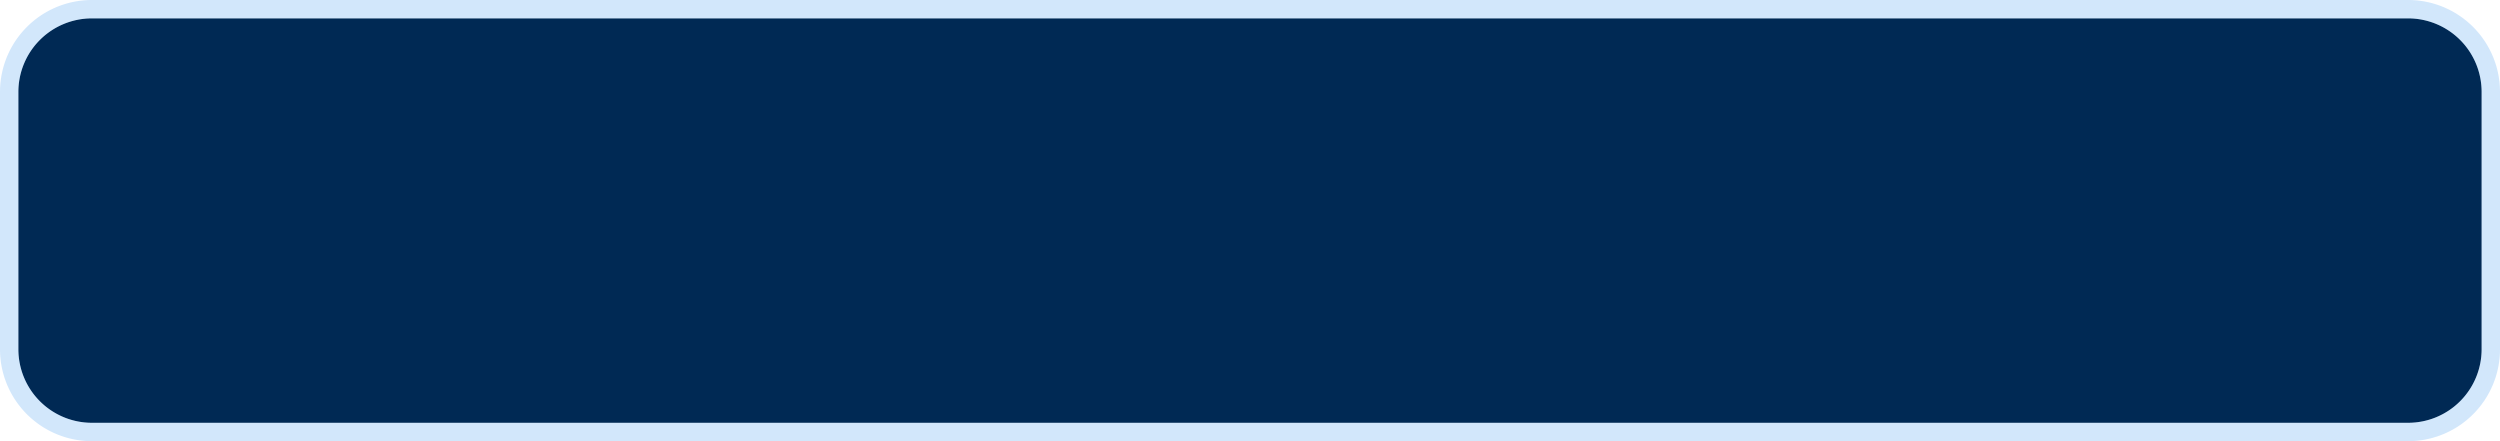 ﻿<?xml version="1.0" encoding="utf-8"?>
<svg version="1.1" xmlns:xlink="http://www.w3.org/1999/xlink" width="136px" height="24px" xmlns="http://www.w3.org/2000/svg">
  <g>
    <path d="M 1 5  A 4 4 0 0 1 5 1 L 131 1  A 4 4 0 0 1 135 5 L 135 19  A 4 4 0 0 1 131 23 L 5 23  A 4 4 0 0 1 1 19 L 1 5  Z " fill-rule="nonzero" fill="#002954" stroke="none" />
    <path d="M 0.5 5  A 4.5 4.5 0 0 1 5 0.5 L 131 0.5  A 4.5 4.5 0 0 1 135.5 5 L 135.5 19  A 4.5 4.5 0 0 1 131 23.5 L 5 23.5  A 4.5 4.5 0 0 1 0.5 19 L 0.5 5  Z " stroke-width="1" stroke="#218bed" fill="none" stroke-opacity="0.2" />
  </g>
</svg>